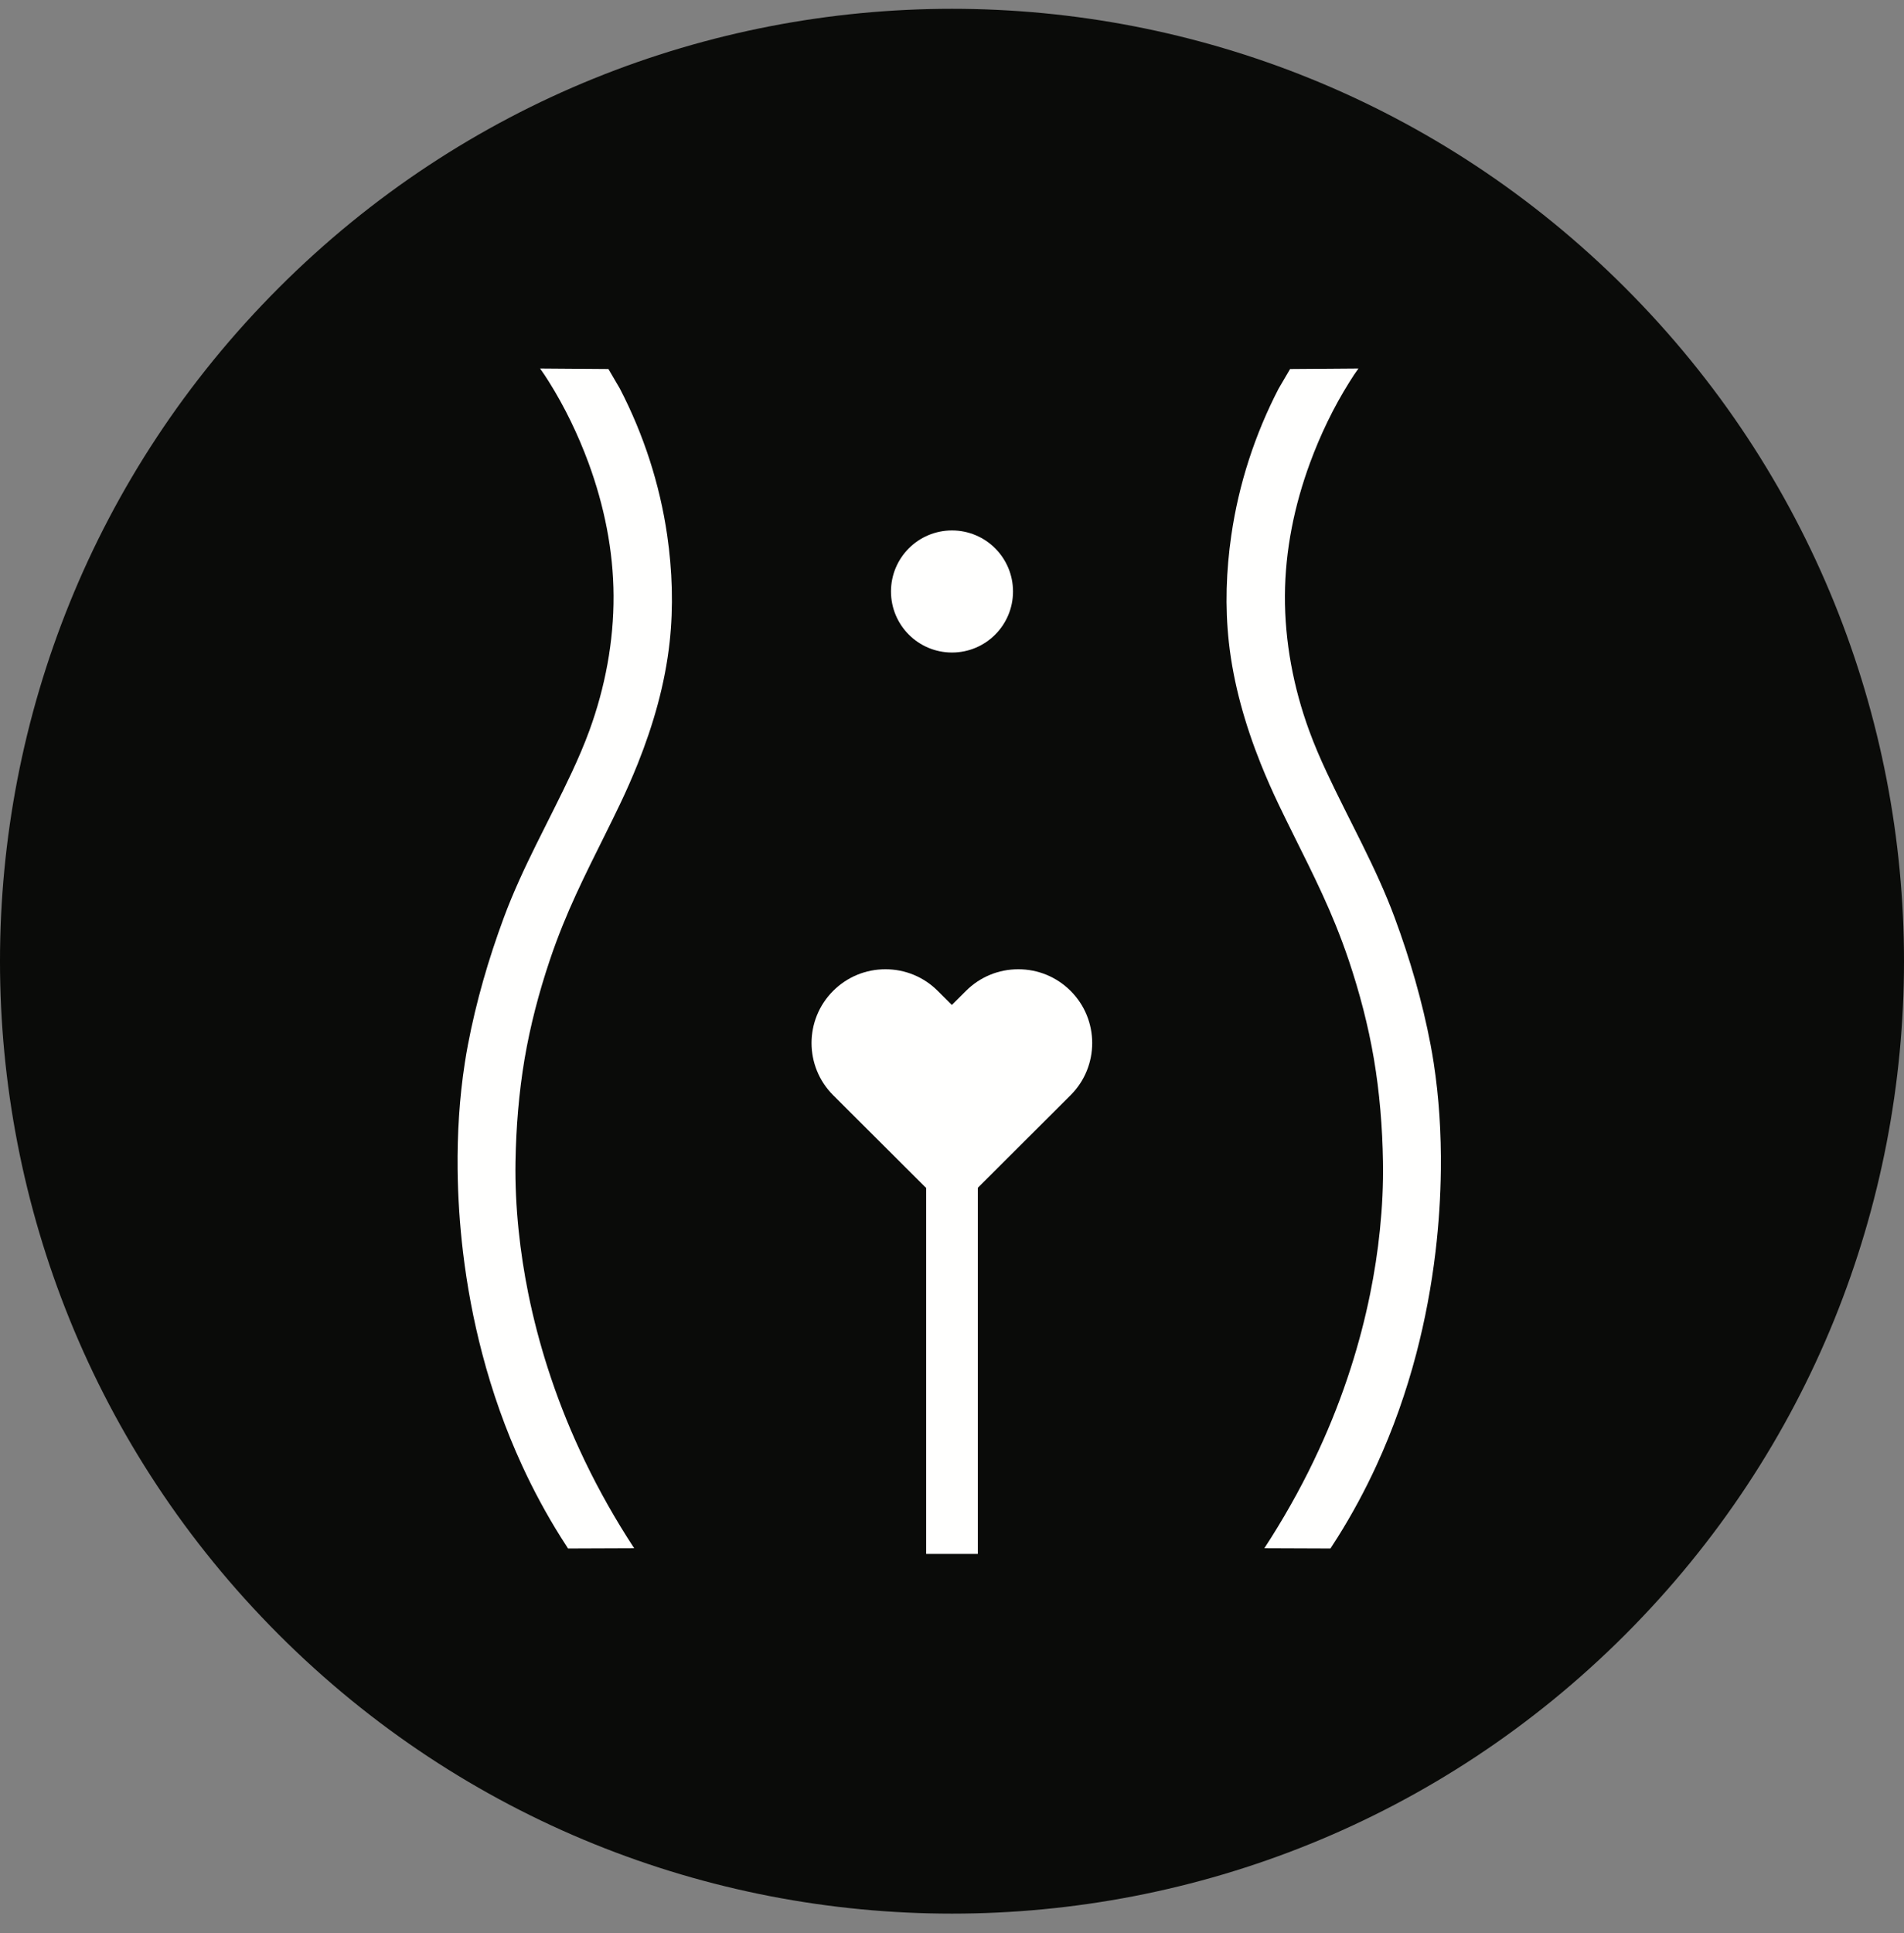 <?xml version="1.0" encoding="UTF-8"?>
<svg width="67px" height="68px" viewBox="0 0 67 68" version="1.1" xmlns="http://www.w3.org/2000/svg" xmlns:xlink="http://www.w3.org/1999/xlink">
    <rect x="0" y="0" width="67" height="68" fill="#808080" stroke="none"/>
    <title>Group 65</title>
    <g id="Page-1" stroke="none" stroke-width="1" fill="none" fill-rule="evenodd">
        <g id="Group-65" transform="translate(0, 0.31)">
            <path d="M57.188,9.812 C44.106,-3.271 22.895,-3.271 9.812,9.812 C-3.271,22.895 -3.271,44.106 9.812,57.188 C22.895,70.271 44.106,70.271 57.188,57.188 C70.271,44.106 70.271,22.895 57.188,9.812" id="Fill-1" fill="#0A0B09"></path>
            <path d="M23.564,22.278 C23.403,23.747 22.991,25.18 22.444,26.549 C22.25,27.033 22.039,27.511 21.814,27.982 C21.139,29.395 20.393,30.77 19.806,32.224 C19.639,32.637 19.483,33.055 19.342,33.478 C18.963,34.606 18.66,35.761 18.46,36.934 C18.259,38.124 18.16,39.345 18.14,40.551 C18.127,41.354 18.167,42.158 18.249,42.957 C18.327,43.713 18.443,44.466 18.594,45.211 C18.773,46.089 19.001,46.958 19.275,47.811 C19.59,48.794 19.966,49.757 20.399,50.694 C20.886,51.751 21.445,52.775 22.067,53.76 C22.149,53.89 22.232,54.019 22.316,54.148 L19.989,54.157 C19.989,54.157 19.819,53.895 19.736,53.762 C19.225,52.949 18.768,52.101 18.367,51.228 C17.785,49.964 17.321,48.646 16.968,47.3 C16.659,46.124 16.435,44.926 16.291,43.719 C16.177,42.756 16.113,41.787 16.103,40.818 C16.09,39.568 16.165,38.315 16.356,37.079 C16.389,36.865 16.425,36.652 16.466,36.439 C16.755,34.917 17.19,33.423 17.728,31.97 C18.384,30.198 19.323,28.564 20.121,26.857 C20.346,26.375 20.557,25.886 20.74,25.386 C21.292,23.877 21.599,22.252 21.591,20.643 C21.583,19.047 21.258,17.462 20.707,15.967 C20.342,14.98 19.882,14.022 19.323,13.129 C19.221,12.967 19.117,12.806 19.005,12.652 L21.41,12.67 C21.41,12.67 21.793,13.32 21.814,13.361 C22.649,14.973 23.217,16.72 23.478,18.517 C23.658,19.76 23.701,21.028 23.564,22.278" id="Fill-3" fill="#FFFFFE"></path>
            <path d="M43.242,22.278 C43.404,23.747 43.815,25.18 44.362,26.549 C44.556,27.033 44.767,27.511 44.992,27.982 C45.667,29.395 46.413,30.77 47,32.224 C47.167,32.637 47.323,33.055 47.465,33.478 C47.843,34.606 48.147,35.761 48.346,36.934 C48.548,38.124 48.646,39.345 48.666,40.551 C48.68,41.354 48.639,42.158 48.557,42.957 C48.48,43.713 48.363,44.466 48.212,45.211 C48.033,46.089 47.805,46.958 47.531,47.811 C47.216,48.794 46.84,49.757 46.407,50.694 C45.92,51.751 45.361,52.775 44.74,53.76 C44.658,53.89 44.575,54.019 44.491,54.148 L46.817,54.157 C46.817,54.157 46.988,53.895 47.071,53.762 C47.582,52.949 48.039,52.101 48.44,51.228 C49.021,49.964 49.486,48.646 49.839,47.3 C50.147,46.124 50.371,44.926 50.515,43.719 C50.629,42.756 50.693,41.787 50.703,40.818 C50.716,39.568 50.641,38.315 50.451,37.079 C50.418,36.865 50.381,36.652 50.341,36.439 C50.051,34.917 49.616,33.423 49.078,31.97 C48.423,30.198 47.483,28.564 46.686,26.857 C46.46,26.375 46.25,25.886 46.067,25.386 C45.515,23.877 45.207,22.252 45.215,20.643 C45.223,19.047 45.548,17.462 46.1,15.967 C46.464,14.98 46.924,14.022 47.484,13.129 C47.585,12.967 47.689,12.806 47.802,12.652 L45.397,12.67 C45.397,12.67 45.013,13.32 44.992,13.361 C44.158,14.973 43.589,16.72 43.329,18.517 C43.148,19.76 43.105,21.028 43.242,22.278" id="Fill-5" fill="#FFFFFE"></path>
            <path d="M35.647,20.495 C35.647,21.681 34.686,22.642 33.5,22.642 C32.314,22.642 31.353,21.681 31.353,20.495 C31.353,19.309 32.314,18.348 33.5,18.348 C34.686,18.348 35.647,19.309 35.647,20.495" id="Fill-7" fill="#FFFFFE"></path>
            <path d="M37.673,38.213 L34.435,41.443 L34.409,41.471 L34.409,54.348 L32.591,54.348 L32.591,41.471 L32.562,41.448 L29.318,38.213 C28.304,37.201 28.304,35.555 29.318,34.543 C29.809,34.053 30.463,33.783 31.158,33.783 C31.853,33.783 32.507,34.053 32.998,34.544 L33.495,35.038 L33.993,34.543 C34.484,34.053 35.137,33.783 35.833,33.783 C36.528,33.783 37.182,34.053 37.673,34.543 C38.687,35.555 38.687,37.201 37.673,38.213" id="Fill-17" fill="#FFFFFE"></path>
        </g>
    </g>
</svg>